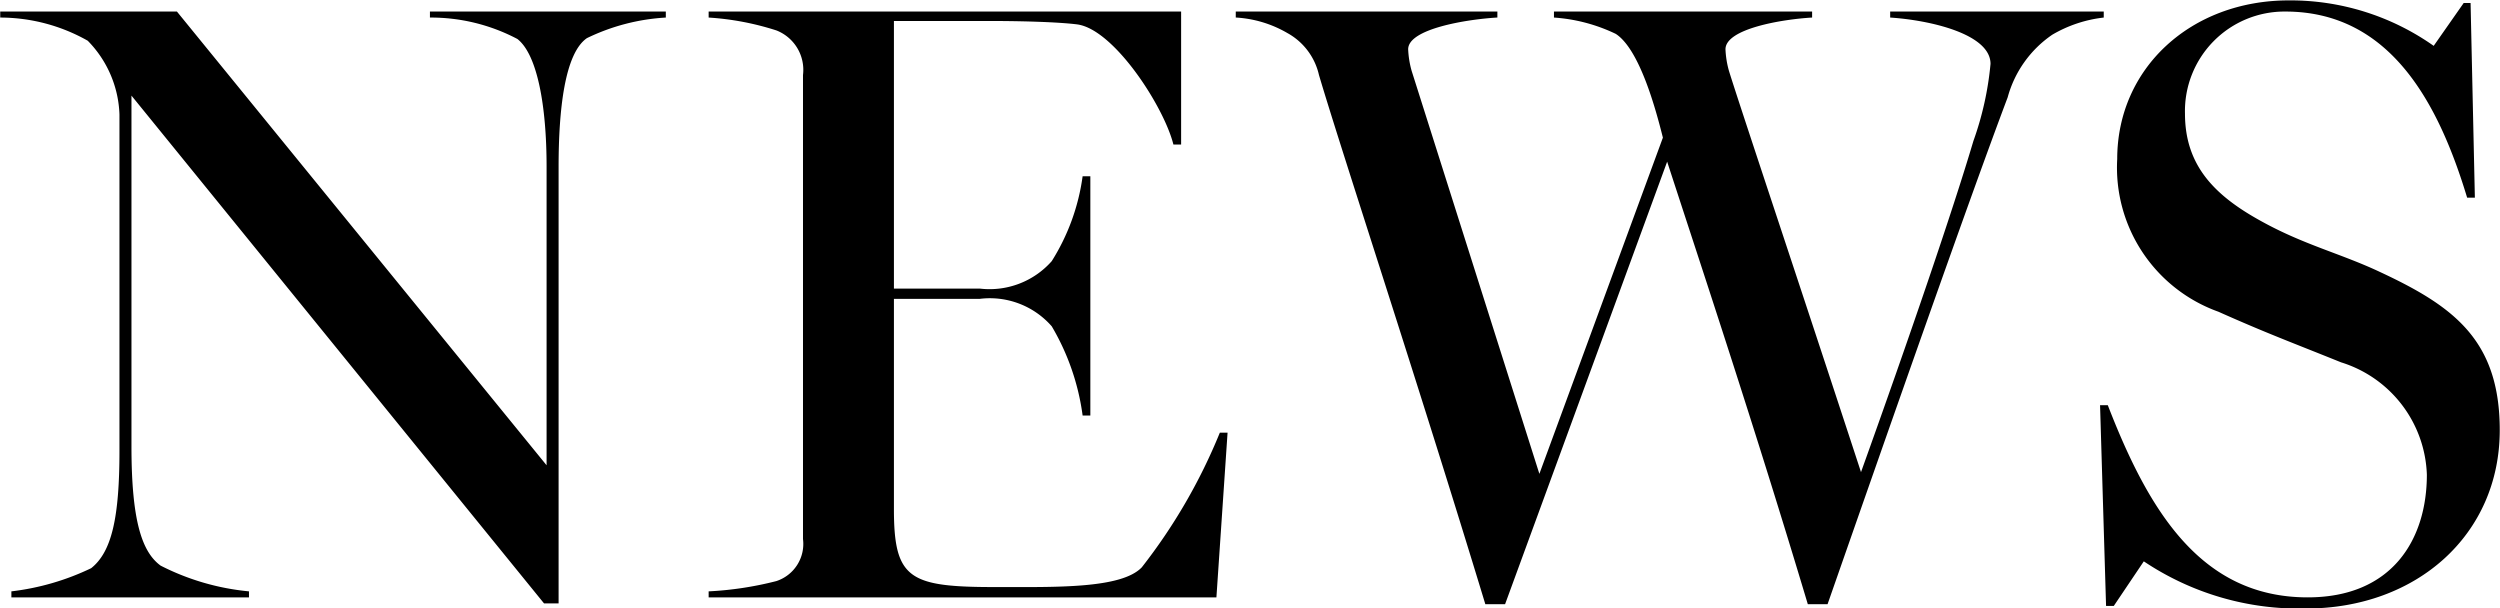 <svg xmlns="http://www.w3.org/2000/svg" width="87.438" height="21.281" viewBox="0 0 87.438 21.281">
  <defs>
    <style>
      .cls-1 {
        fill-rule: evenodd;
      }
    </style>
  </defs>
  <path id="m_news.svg" class="cls-1" d="M673.777,355.791h0.51V340.522c0-1.98.21-3.96,0.99-4.5a7.257,7.257,0,0,1,2.76-.72v-0.21h-8.25v0.21a6.484,6.484,0,0,1,3.06.75c0.69,0.54,1.02,2.31,1.02,4.47v10.439l-12.929-15.869h-6.18v0.21a6.229,6.229,0,0,1,3.06.81,3.857,3.857,0,0,1,1.11,2.58v11.759c0,2.34-.27,3.54-0.99,4.11a8.809,8.809,0,0,1-2.79.81v0.21h8.31v-0.21a8.542,8.542,0,0,1-3.09-.9c-0.66-.48-1.02-1.59-1.02-4.17V338.032Zm5.758-.21h17.759l0.39-5.76h-0.27a19.654,19.654,0,0,1-2.73,4.71c-0.72.75-3,.69-5.1,0.69-3.029,0-3.569-.27-3.569-2.73v-7.35h3a2.874,2.874,0,0,1,2.52.96,8.279,8.279,0,0,1,1.08,3.12h0.27v-8.369h-0.27a7.446,7.446,0,0,1-1.08,2.969,2.9,2.9,0,0,1-2.52.96h-3v-9.359H689.4c0.96,0,2.31.03,3.03,0.12,1.29,0.18,3.03,2.88,3.36,4.2h0.27v-4.65H679.535v0.21a9.7,9.7,0,0,1,2.37.45,1.481,1.481,0,0,1,.93,1.56v16.229a1.367,1.367,0,0,1-.93,1.47,11.863,11.863,0,0,1-2.37.36v0.21Zm27.165,0.24h0.69l5.669-15.479c1.23,3.779,3.06,9.269,4.92,15.479h0.69c2.16-6.18,4.92-14.069,6.3-17.729a3.889,3.889,0,0,1,1.56-2.19,4.565,4.565,0,0,1,1.8-.6v-0.21h-7.47v0.21c1.38,0.09,3.51.57,3.51,1.62a10.987,10.987,0,0,1-.6,2.7c-0.72,2.43-2.25,6.9-3.93,11.579-2.19-6.69-4.23-12.779-4.62-14.039a3.257,3.257,0,0,1-.12-0.75c0-.72,1.98-1.05,3.03-1.11v-0.21H709.1v0.21a5.91,5.91,0,0,1,2.16.57c0.84,0.54,1.41,2.67,1.65,3.63l-4.32,11.759-4.469-14.1a3.257,3.257,0,0,1-.12-0.75c0-.72,2.07-1.05,3.12-1.11v-0.21h-9.15v0.21a4.031,4.031,0,0,1,1.8.54,2.239,2.239,0,0,1,1.11,1.47C701.69,340.042,704.33,348.021,706.7,355.821Zm28.7,0.15c3.869,0,6.779-2.58,6.779-6.24,0-3.18-1.65-4.35-4.23-5.55-1.349-.63-2.609-0.93-4.079-1.739-1.65-.9-2.7-1.95-2.7-3.78a3.482,3.482,0,0,1,3.51-3.57c3.689,0,5.369,3.24,6.359,6.51h0.27l-0.15-6.81h-0.24l-1.05,1.5a8.69,8.69,0,0,0-5.069-1.59c-3.42,0-6,2.37-6,5.55a5.354,5.354,0,0,0,3.54,5.339c1.68,0.75,2.58,1.08,4.29,1.77a4.264,4.264,0,0,1,3,3.93c0,2.25-1.2,4.29-4.169,4.29-3.72,0-5.55-3-6.99-6.72H728.2l0.21,7.02h0.27l1.05-1.56A9.764,9.764,0,0,0,735.4,355.971Z" transform="translate(-654.75 -334.688)"/>
</svg>
